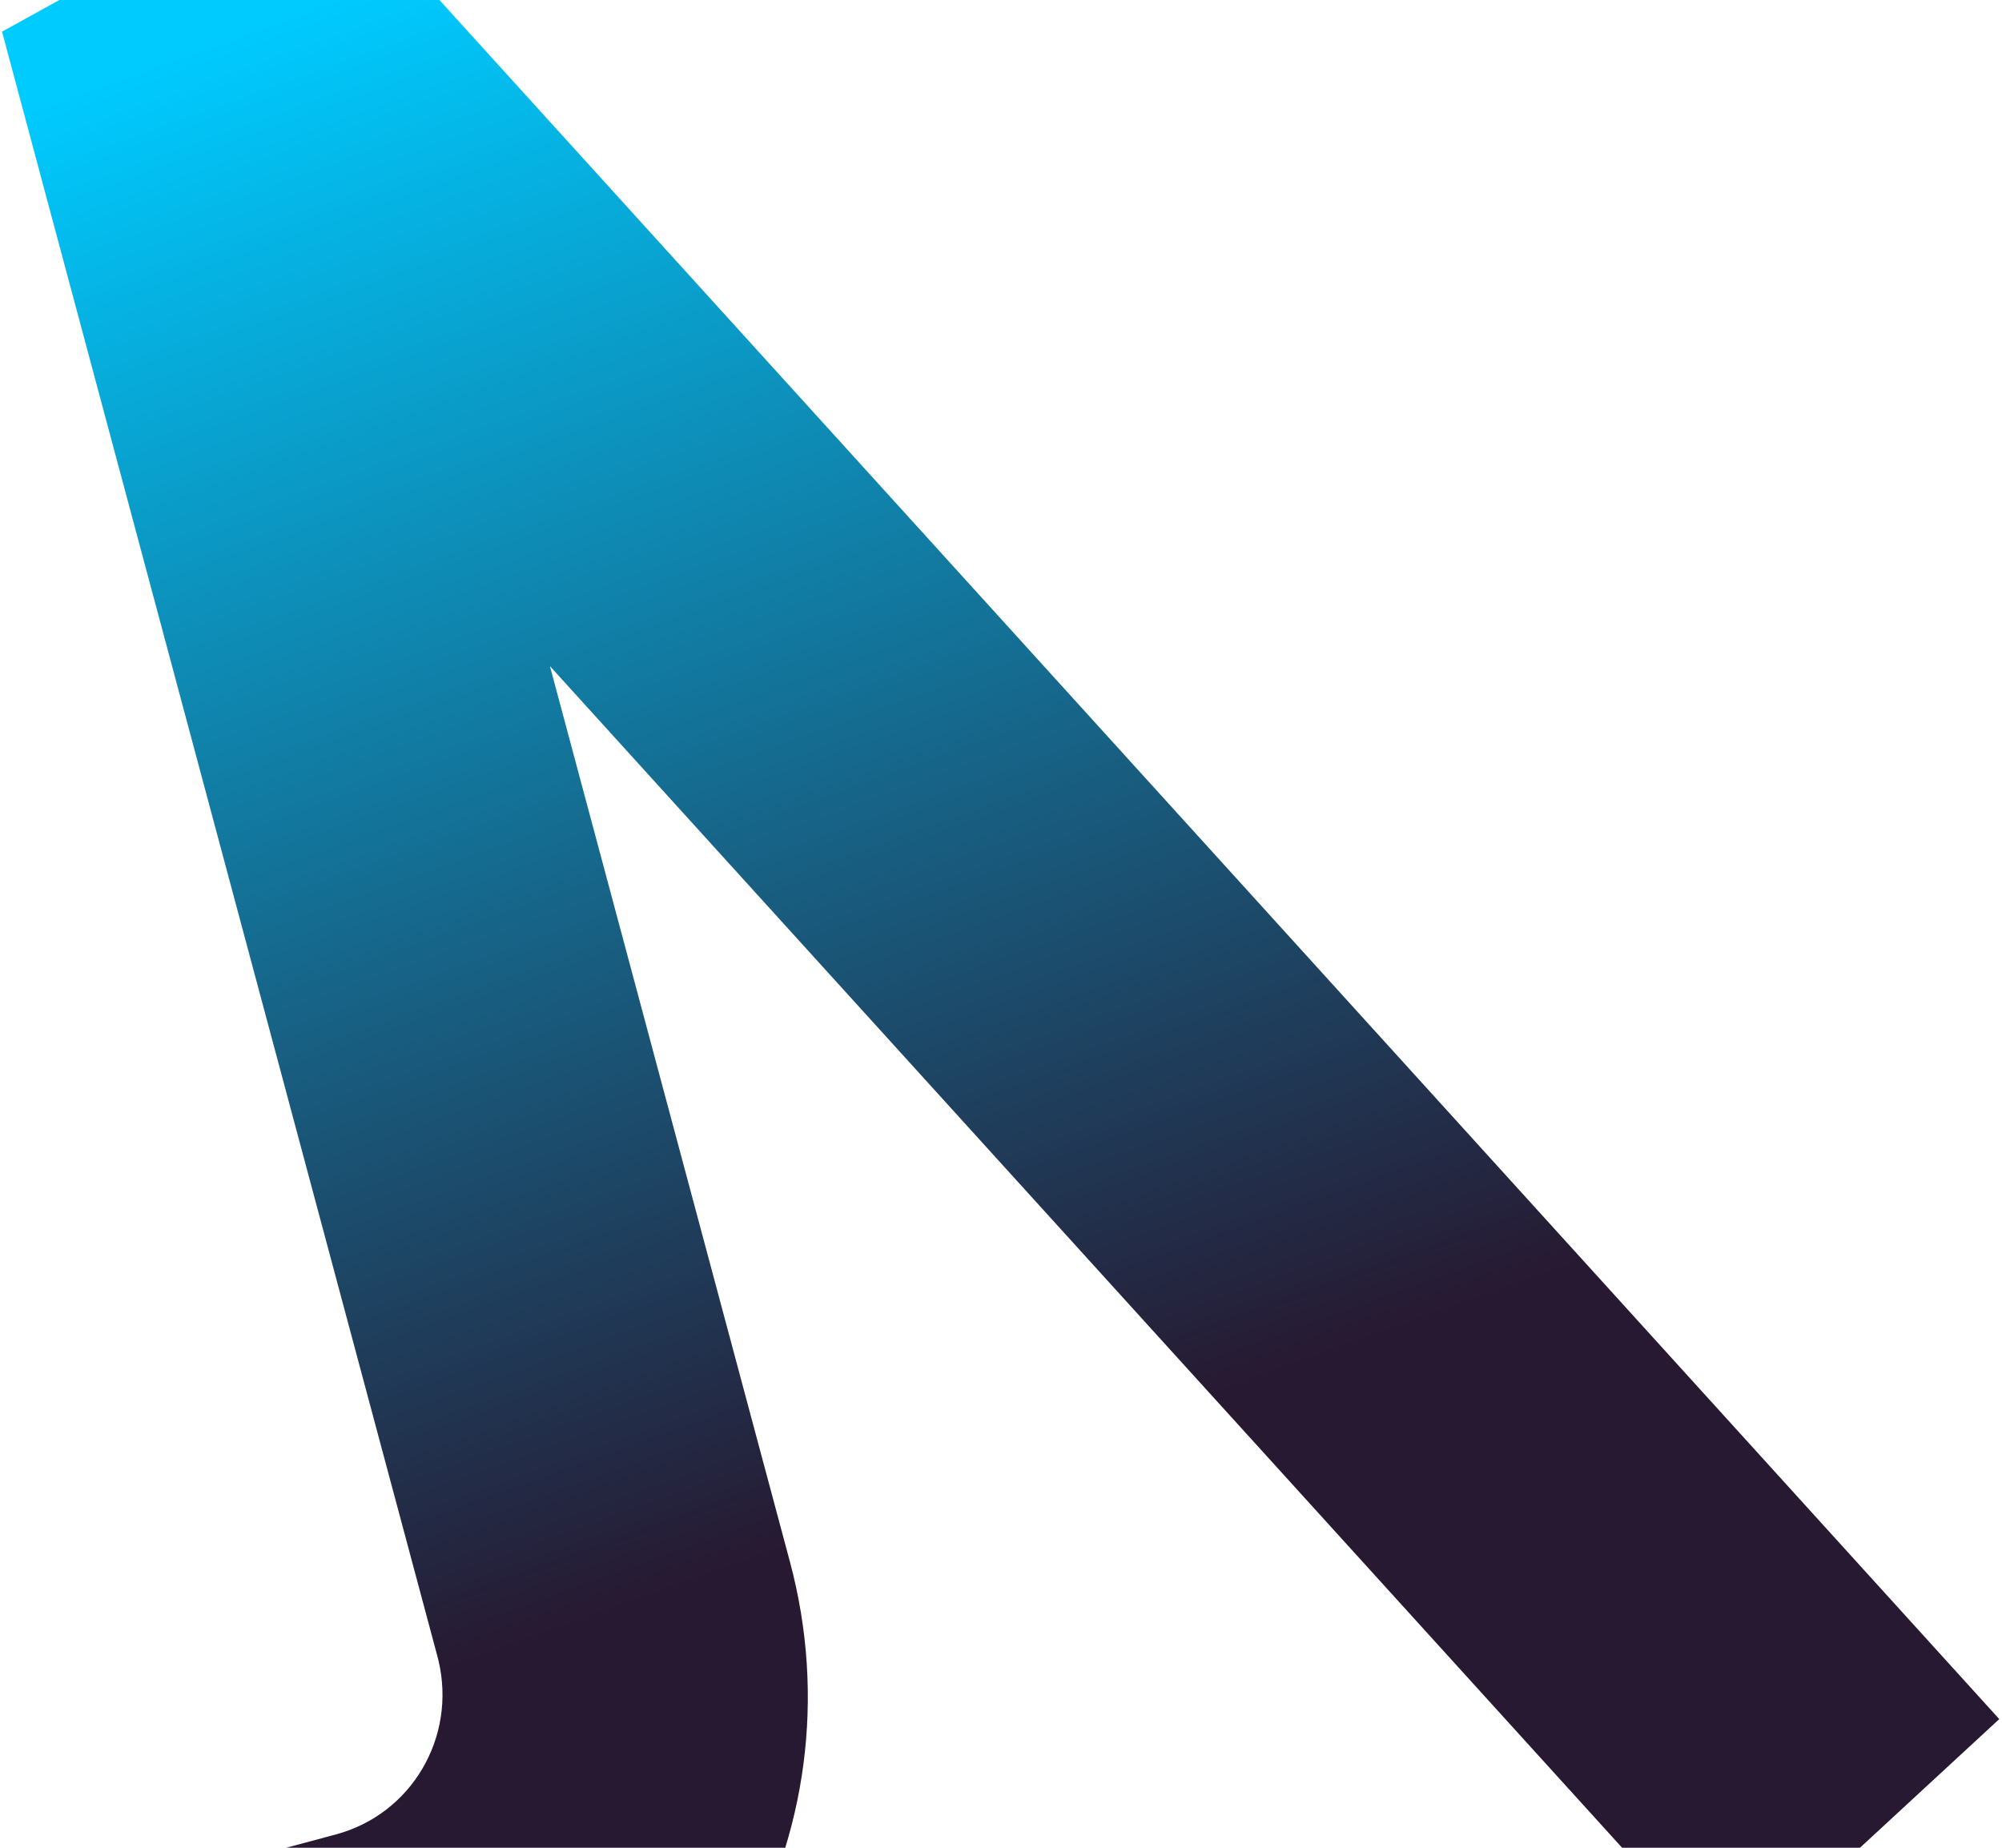 <svg xmlns="http://www.w3.org/2000/svg" width="520" height="480" viewBox="0 0 520 480">
    <defs>
        <linearGradient id="prefix__a" x1="73.042%" x2="5.711%" y1="53.386%" y2="57.694%">
            <stop offset=".069%" stop-color="#271931"/>
            <stop offset="100%" stop-color="#00CBFF"/>
        </linearGradient>
    </defs>
    <path fill="url(#prefix__a)" d="M2307.793-30L2352 54.109l-405.856 208.723 240.873.004c73.206 0 132.535 57.963 133.714 130.095l.018 2.19V558h-95.834V395.121c0-20.412-16.272-36.88-36.755-37.471l-1.143-.017h-436.913L1728 268.18 2307.793-30z" transform="rotate(75 1103 -957.122)"/>
</svg>
